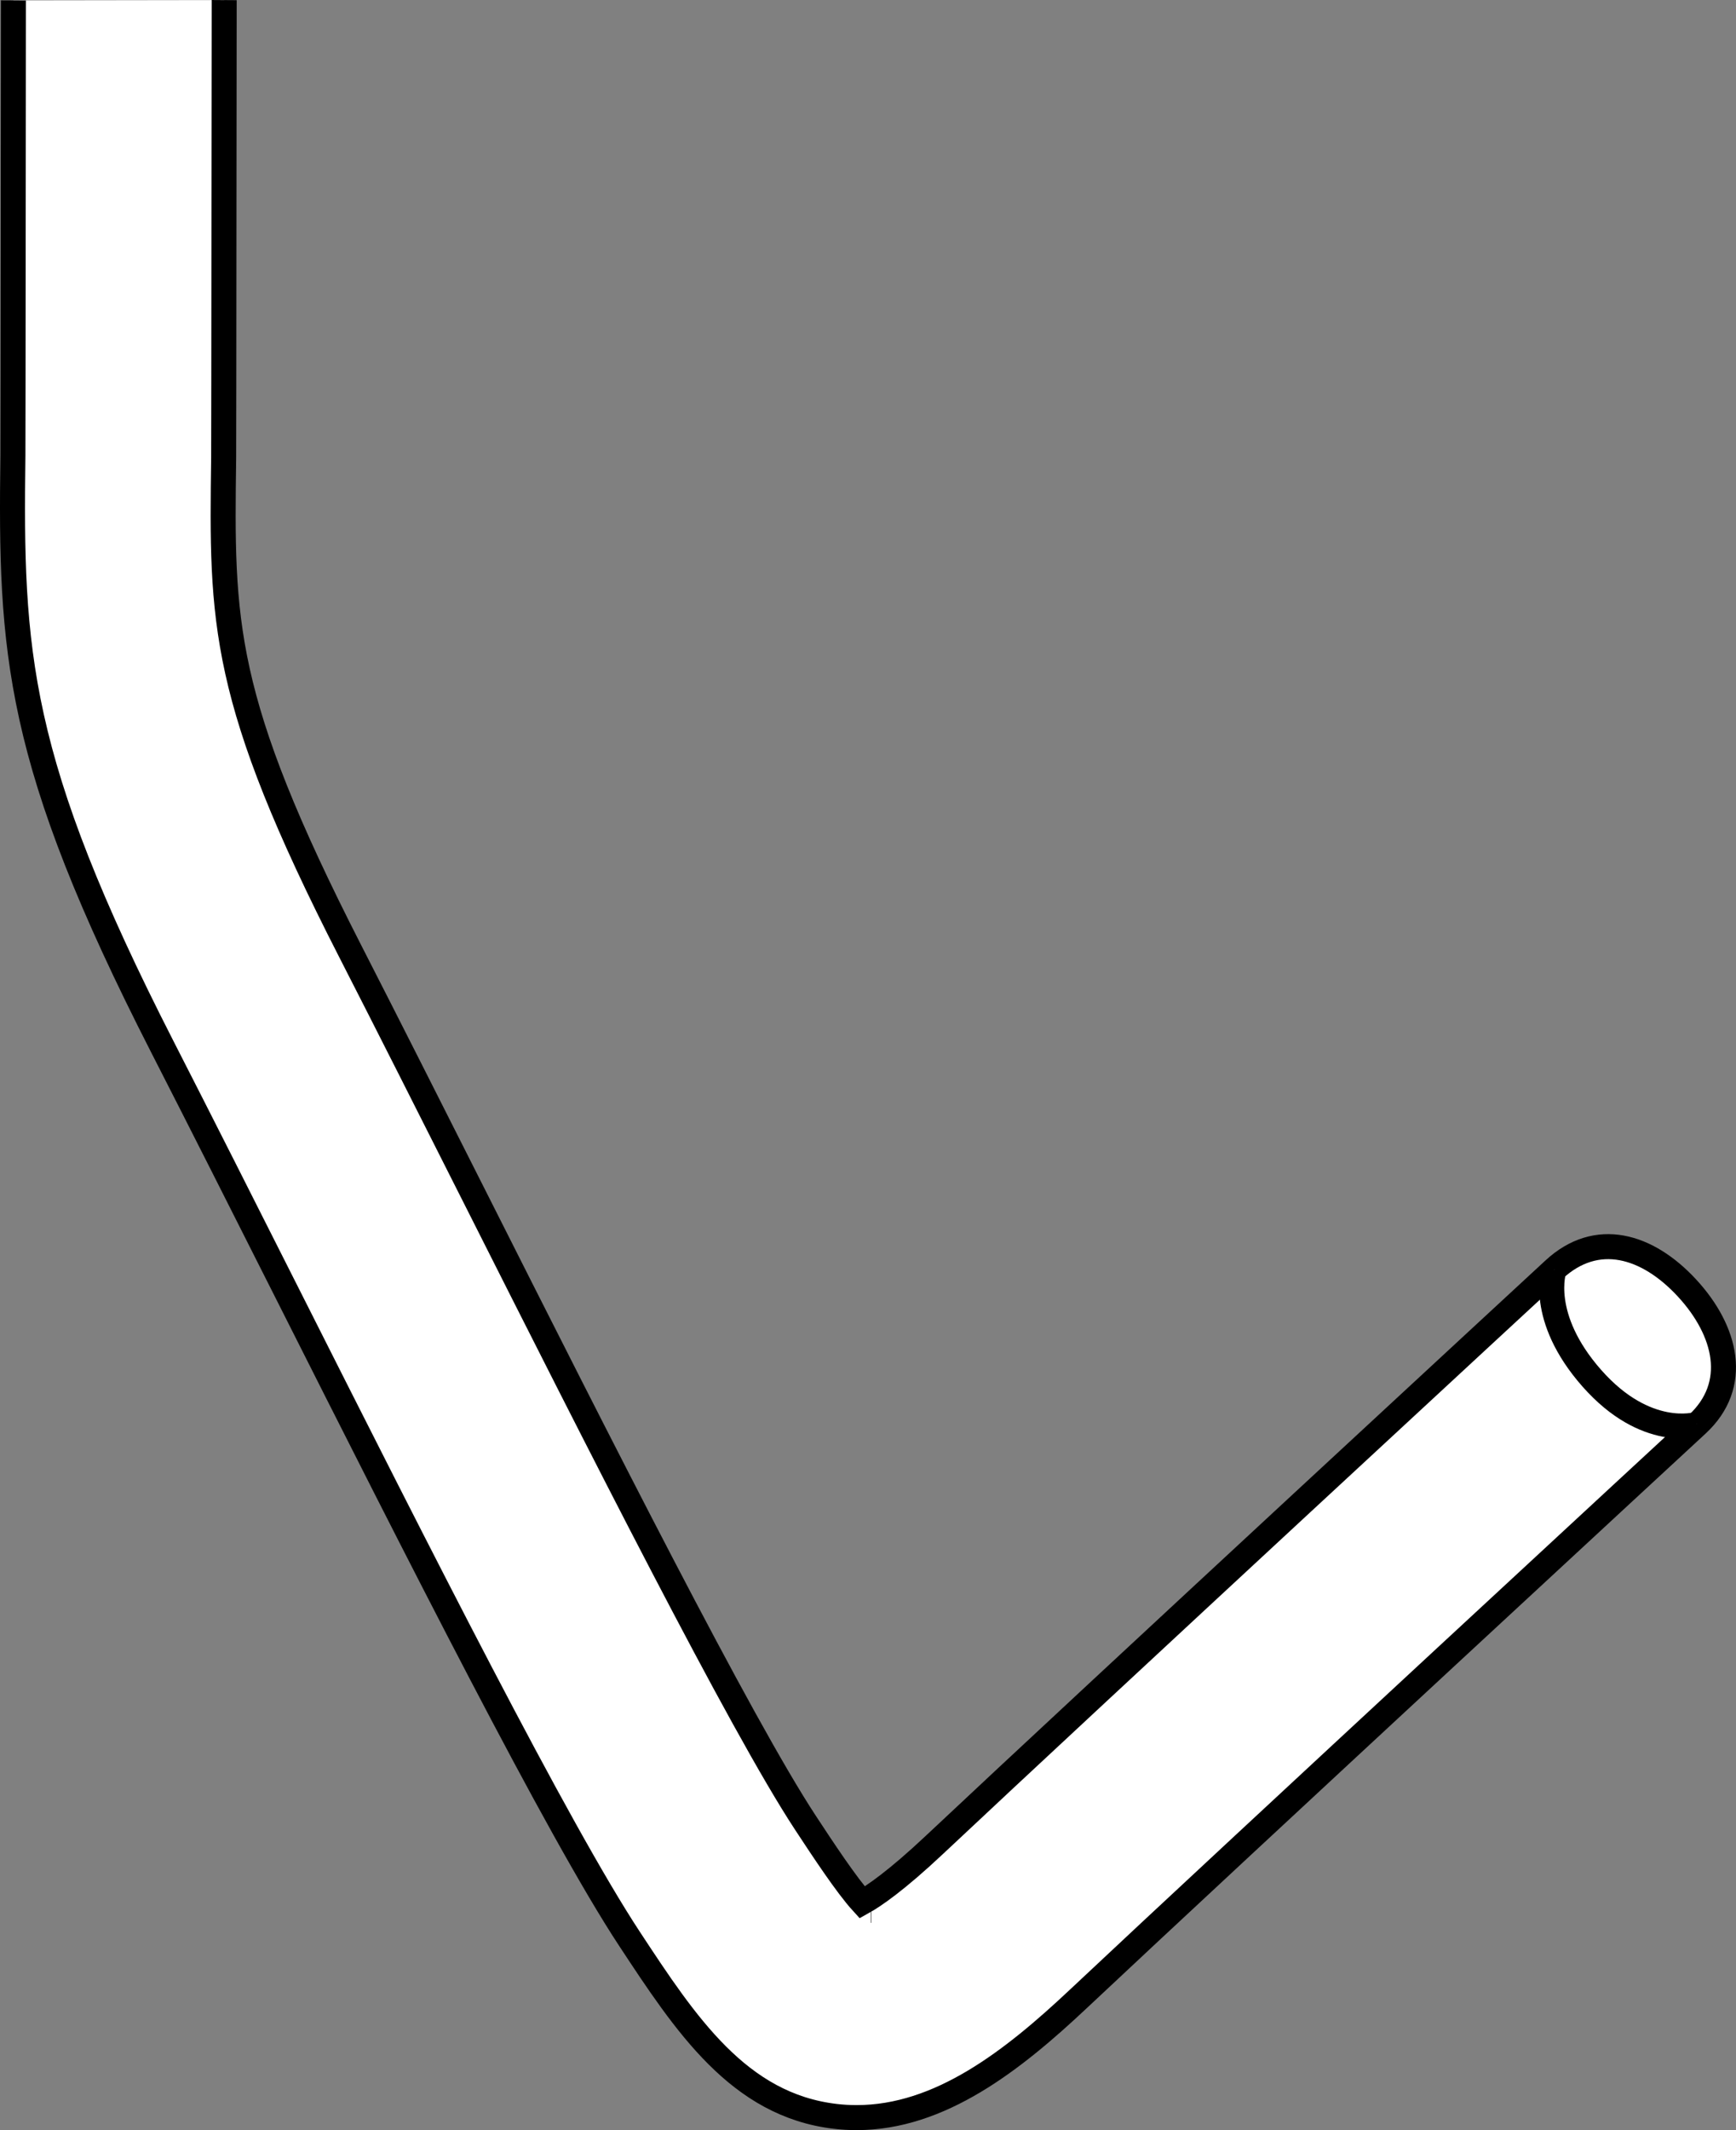 <?xml version="1.0" encoding="iso-8859-1"?>
<!-- Generator: Adobe Illustrator 28.0.0, SVG Export Plug-In . SVG Version: 6.00 Build 0)  -->
<svg version="1.1" id="Layer_1" xmlns="http://www.w3.org/2000/svg" xmlns:xlink="http://www.w3.org/1999/xlink" x="0px" y="0px"
	 width="55.522px" height="68.094px" viewBox="0 0 55.522 68.094" enable-background="new 0 0 55.522 68.094"
	 xml:space="preserve">
<rect x="0" y="0" width="55.522" height="68.094" fill="#808080" stroke="none"/>
<g id="image">
</g>
<g id="Layer_1_00000005233067675027909110000012609042910702745238_">
</g>
<g>
	<path fill="#FFFFFF" stroke="#000000" stroke-width="0.8" stroke-miterlimit="10" d="M7.17,0.003
		c-0.004,0.573-0.011,14.117-0.017,14.639c-0.069,5.257-0.099,7.657,4.041,15.752
		c1.253,2.447,2.601,5.122,3.967,7.827c3.995,7.919,8.524,16.893,10.601,20.052
		c0.543,0.826,1.316,2,1.814,2.545c0.374-0.207,1.091-0.697,2.307-1.839
		c5.074-4.769,19.672-18.257,19.819-18.393c1.367-1.264,2.987-0.78,4.252,0.588
		c1.263,1.367,1.69,3.1,0.323,4.362c-0.147,0.136-14.724,13.606-19.778,18.355
		c-2.118,1.992-4.438,3.805-7.1,3.805c-0.227,0-0.456-0.012-0.687-0.04c-3.084-0.363-4.782-2.945-6.581-5.678
		c-2.291-3.481-6.712-12.244-10.988-20.719c-1.36-2.695-2.703-5.357-3.95-7.794
		C0.5,24.288,0.331,20.853,0.413,14.553C0.419,14.062,0.426,0.551,0.429,0.013 M27.849,61.069h0.014H27.849z"/>
	<path fill="#FFFFFF" stroke="#000000" stroke-width="0.8" stroke-miterlimit="10" d="M49.703,40.584
		c0,0-0.524,1.512,1.209,3.477c1.733,1.964,3.366,1.473,3.366,1.473"/>
</g>
</svg>

